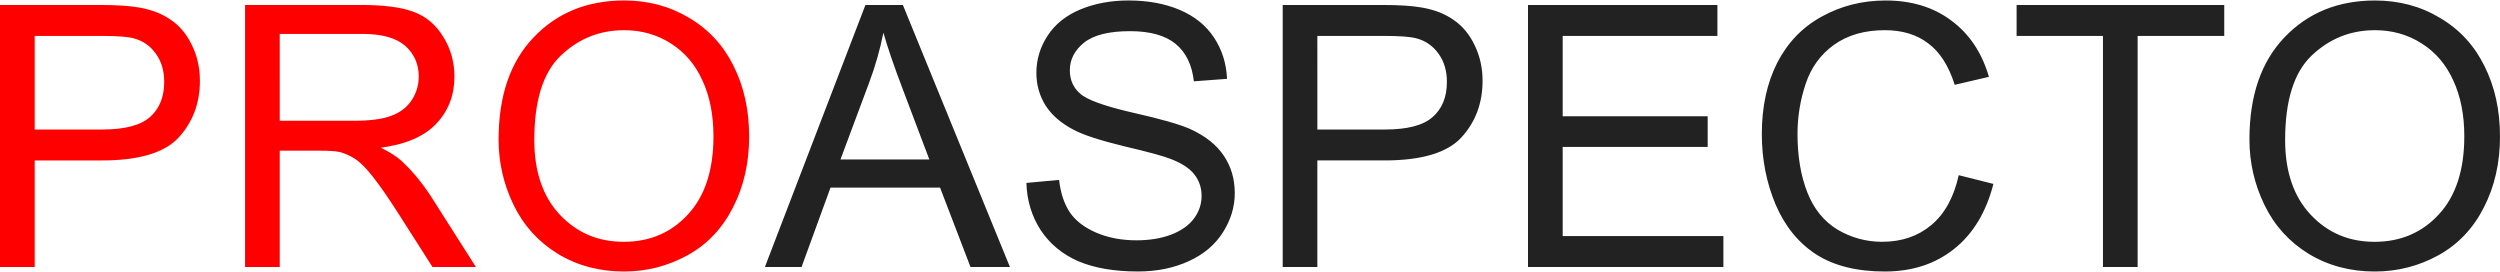 <svg xmlns="http://www.w3.org/2000/svg" viewBox="0 0 132.292 14.367"><g stroke-width=".634" font-weight="400" letter-spacing="0" word-spacing="0"><path fill="red" d="M0 14.13V.263h5.23q1.386 0 2.112.132 1.017.171 1.704.66.7.475 1.109 1.334.423.858.423 1.888 0 1.77-1.123 2.998Q8.333 8.49 5.388 8.49H1.836v5.64zm1.836-7.277h3.578q1.783 0 2.522-.66.753-.66.753-1.862 0-.872-.436-1.48-.435-.62-1.162-.818-.462-.132-1.703-.132H1.836zM12.968 14.13V.263h6.153q1.85 0 2.813.382.964.37 1.532 1.321.581.938.581 2.086 0 1.466-.95 2.483-.952 1.017-2.946 1.281.727.357 1.096.7.806.74 1.532 1.835l2.404 3.777h-2.298l-1.836-2.879q-.805-1.254-1.333-1.914-.515-.66-.925-.925-.41-.264-.832-.37-.317-.066-1.03-.066h-2.126v6.154zm1.835-7.74h3.949q1.254 0 1.954-.263.713-.264 1.083-.832t.37-1.242q0-.99-.713-1.624-.714-.634-2.259-.634h-4.384zM26.384 7.381q0-3.46 1.85-5.4Q30.094.025 33.026.025q1.914 0 3.446.924 1.545.911 2.35 2.549.82 1.637.82 3.724 0 2.1-.859 3.763-.845 1.664-2.403 2.523-1.558.858-3.368.858-1.954 0-3.499-.938-1.545-.95-2.337-2.588-.793-1.637-.793-3.46zm1.889.027q0 2.509 1.347 3.948 1.347 1.44 3.38 1.44 2.074 0 3.407-1.453 1.347-1.453 1.347-4.133 0-1.69-.58-2.945-.569-1.268-1.678-1.968-1.096-.7-2.47-.7-1.94 0-3.353 1.347-1.4 1.334-1.4 4.464z" font-family="sans-serif" style="line-height:1.268px"/><path fill="#222" d="M40.475 14.13L45.796.263h1.981l5.665 13.865h-2.086l-1.611-4.2h-5.797l-1.532 4.2zm4-5.692h4.702l-1.453-3.843q-.66-1.743-.977-2.866-.264 1.334-.753 2.641z" font-family="Utsaah" style="line-height:1.268px;-inkscape-font-specification:Utsaah"/><path fill="#222" d="M54.314 9.679l1.73-.159q.119 1.044.568 1.717.449.66 1.386 1.07.95.41 2.14.41 1.043 0 1.848-.305.806-.316 1.202-.858.396-.541.396-1.188 0-.647-.383-1.136-.383-.489-1.254-.819-.555-.224-2.47-.673-1.901-.462-2.667-.872-.99-.515-1.48-1.28-.488-.78-.488-1.73 0-1.057.594-1.968T57.166.5q1.149-.475 2.549-.475 1.545 0 2.72.502 1.175.501 1.81 1.465.633.964.686 2.18l-1.756.131q-.146-1.307-.964-1.98-.82-.674-2.417-.674-1.664 0-2.43.608-.752.607-.752 1.465 0 .753.541 1.228.528.489 2.76 1.004 2.232.502 3.064.872 1.214.554 1.782 1.413.581.858.581 1.98 0 1.096-.634 2.087-.62.977-1.809 1.518-1.188.542-2.68.542-1.876 0-3.156-.542-1.268-.554-1.994-1.65-.714-1.11-.753-2.496zM67.876 14.13V.263h5.23q1.386 0 2.112.132 1.017.171 1.703.66.7.475 1.11 1.334.422.858.422 1.888 0 1.77-1.122 2.998-1.123 1.214-4.067 1.214H69.71v5.64zm1.835-7.277h3.579q1.783 0 2.522-.66.753-.66.753-1.862 0-.872-.436-1.48-.436-.62-1.162-.818-.462-.132-1.703-.132H69.71zM80.857 14.13V.263H90.88V1.9h-8.188v4.252h7.673v1.624h-7.673v4.715h8.504v1.637zM103.65 9.27l1.835.462q-.581 2.258-2.087 3.446-1.492 1.189-3.658 1.189-2.231 0-3.644-.911-1.4-.911-2.14-2.641-.726-1.73-.726-3.724 0-2.166.819-3.777.832-1.611 2.364-2.443Q97.944.026 99.78.026q2.073 0 3.486 1.07 1.426 1.056 1.981 2.97l-1.81.423q-.475-1.505-1.399-2.192-.911-.7-2.298-.7-1.597 0-2.68.766-1.07.766-1.506 2.06-.436 1.294-.436 2.668 0 1.756.515 3.077.515 1.32 1.598 1.98 1.096.647 2.364.647 1.545 0 2.602-.884 1.07-.898 1.452-2.641zM111.282 14.13V1.9h-4.57V.264H117.7V1.9h-4.583v12.228zM119.033 7.381q0-3.46 1.85-5.4 1.861-1.955 4.793-1.955 1.915 0 3.446.924 1.545.911 2.35 2.549.82 1.637.82 3.724 0 2.1-.859 3.763-.845 1.664-2.403 2.523-1.558.858-3.367.858-1.955 0-3.5-.938-1.545-.95-2.337-2.588-.793-1.637-.793-3.46zm1.889.027q0 2.509 1.347 3.948 1.347 1.44 3.38 1.44 2.074 0 3.407-1.453 1.347-1.453 1.347-4.133 0-1.69-.58-2.945-.569-1.268-1.678-1.968-1.096-.7-2.47-.7-1.94 0-3.353 1.347-1.4 1.334-1.4 4.464z" font-family="sans-serif" style="line-height:1.268px"/></g></svg>

